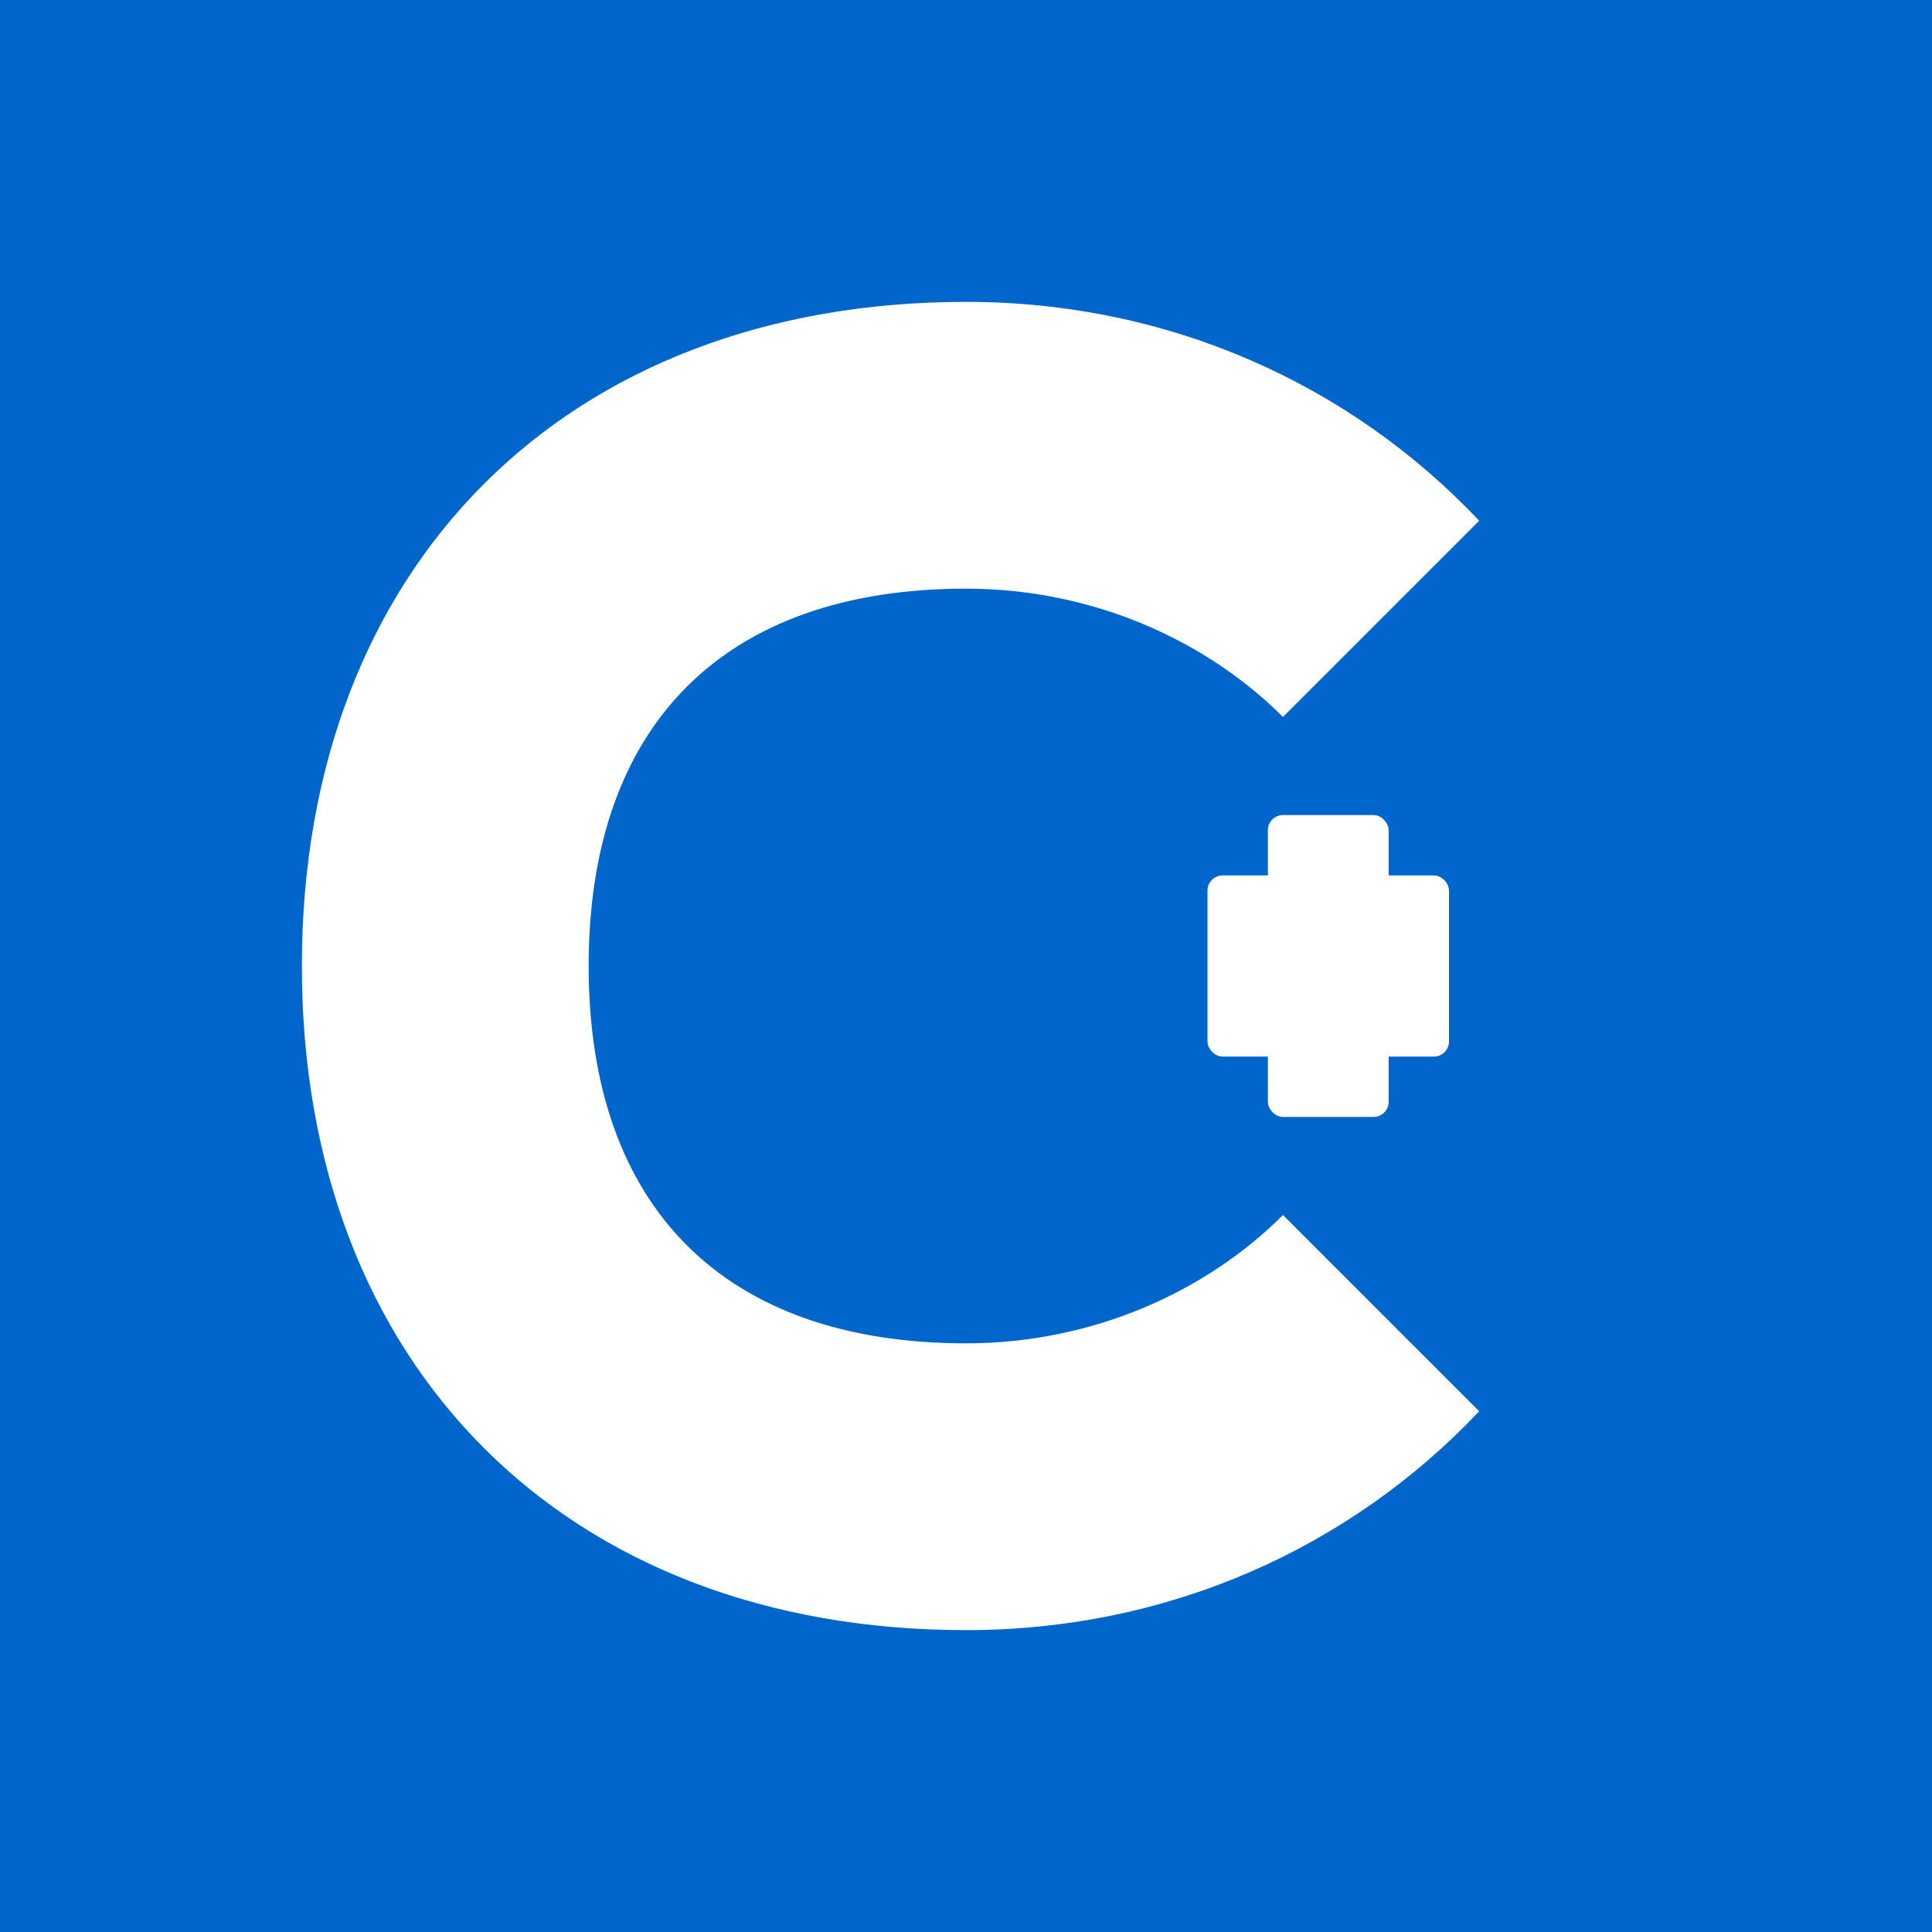<svg xmlns="http://www.w3.org/2000/svg" viewBox="0 0 256 256">
  <rect width="256" height="256" fill="#0066CC"/>
  <path d="M128 40 C 75 40 40 75 40 128 C 40 181 75 216 128 216 C 155 216 179 205 196 187 L 170 161 C 160 171 145 178 128 178 C 96 178 78 160 78 128 C 78 96 96 78 128 78 C 145 78 160 85 170 95 L 196 69 C 179 51 155 40 128 40 Z" fill="#FFFFFF"/>
  <rect x="168" y="108" width="16" height="40" fill="#FFFFFF" rx="2"/>
  <rect x="160" y="116" width="32" height="24" fill="#FFFFFF" rx="2"/>
</svg>